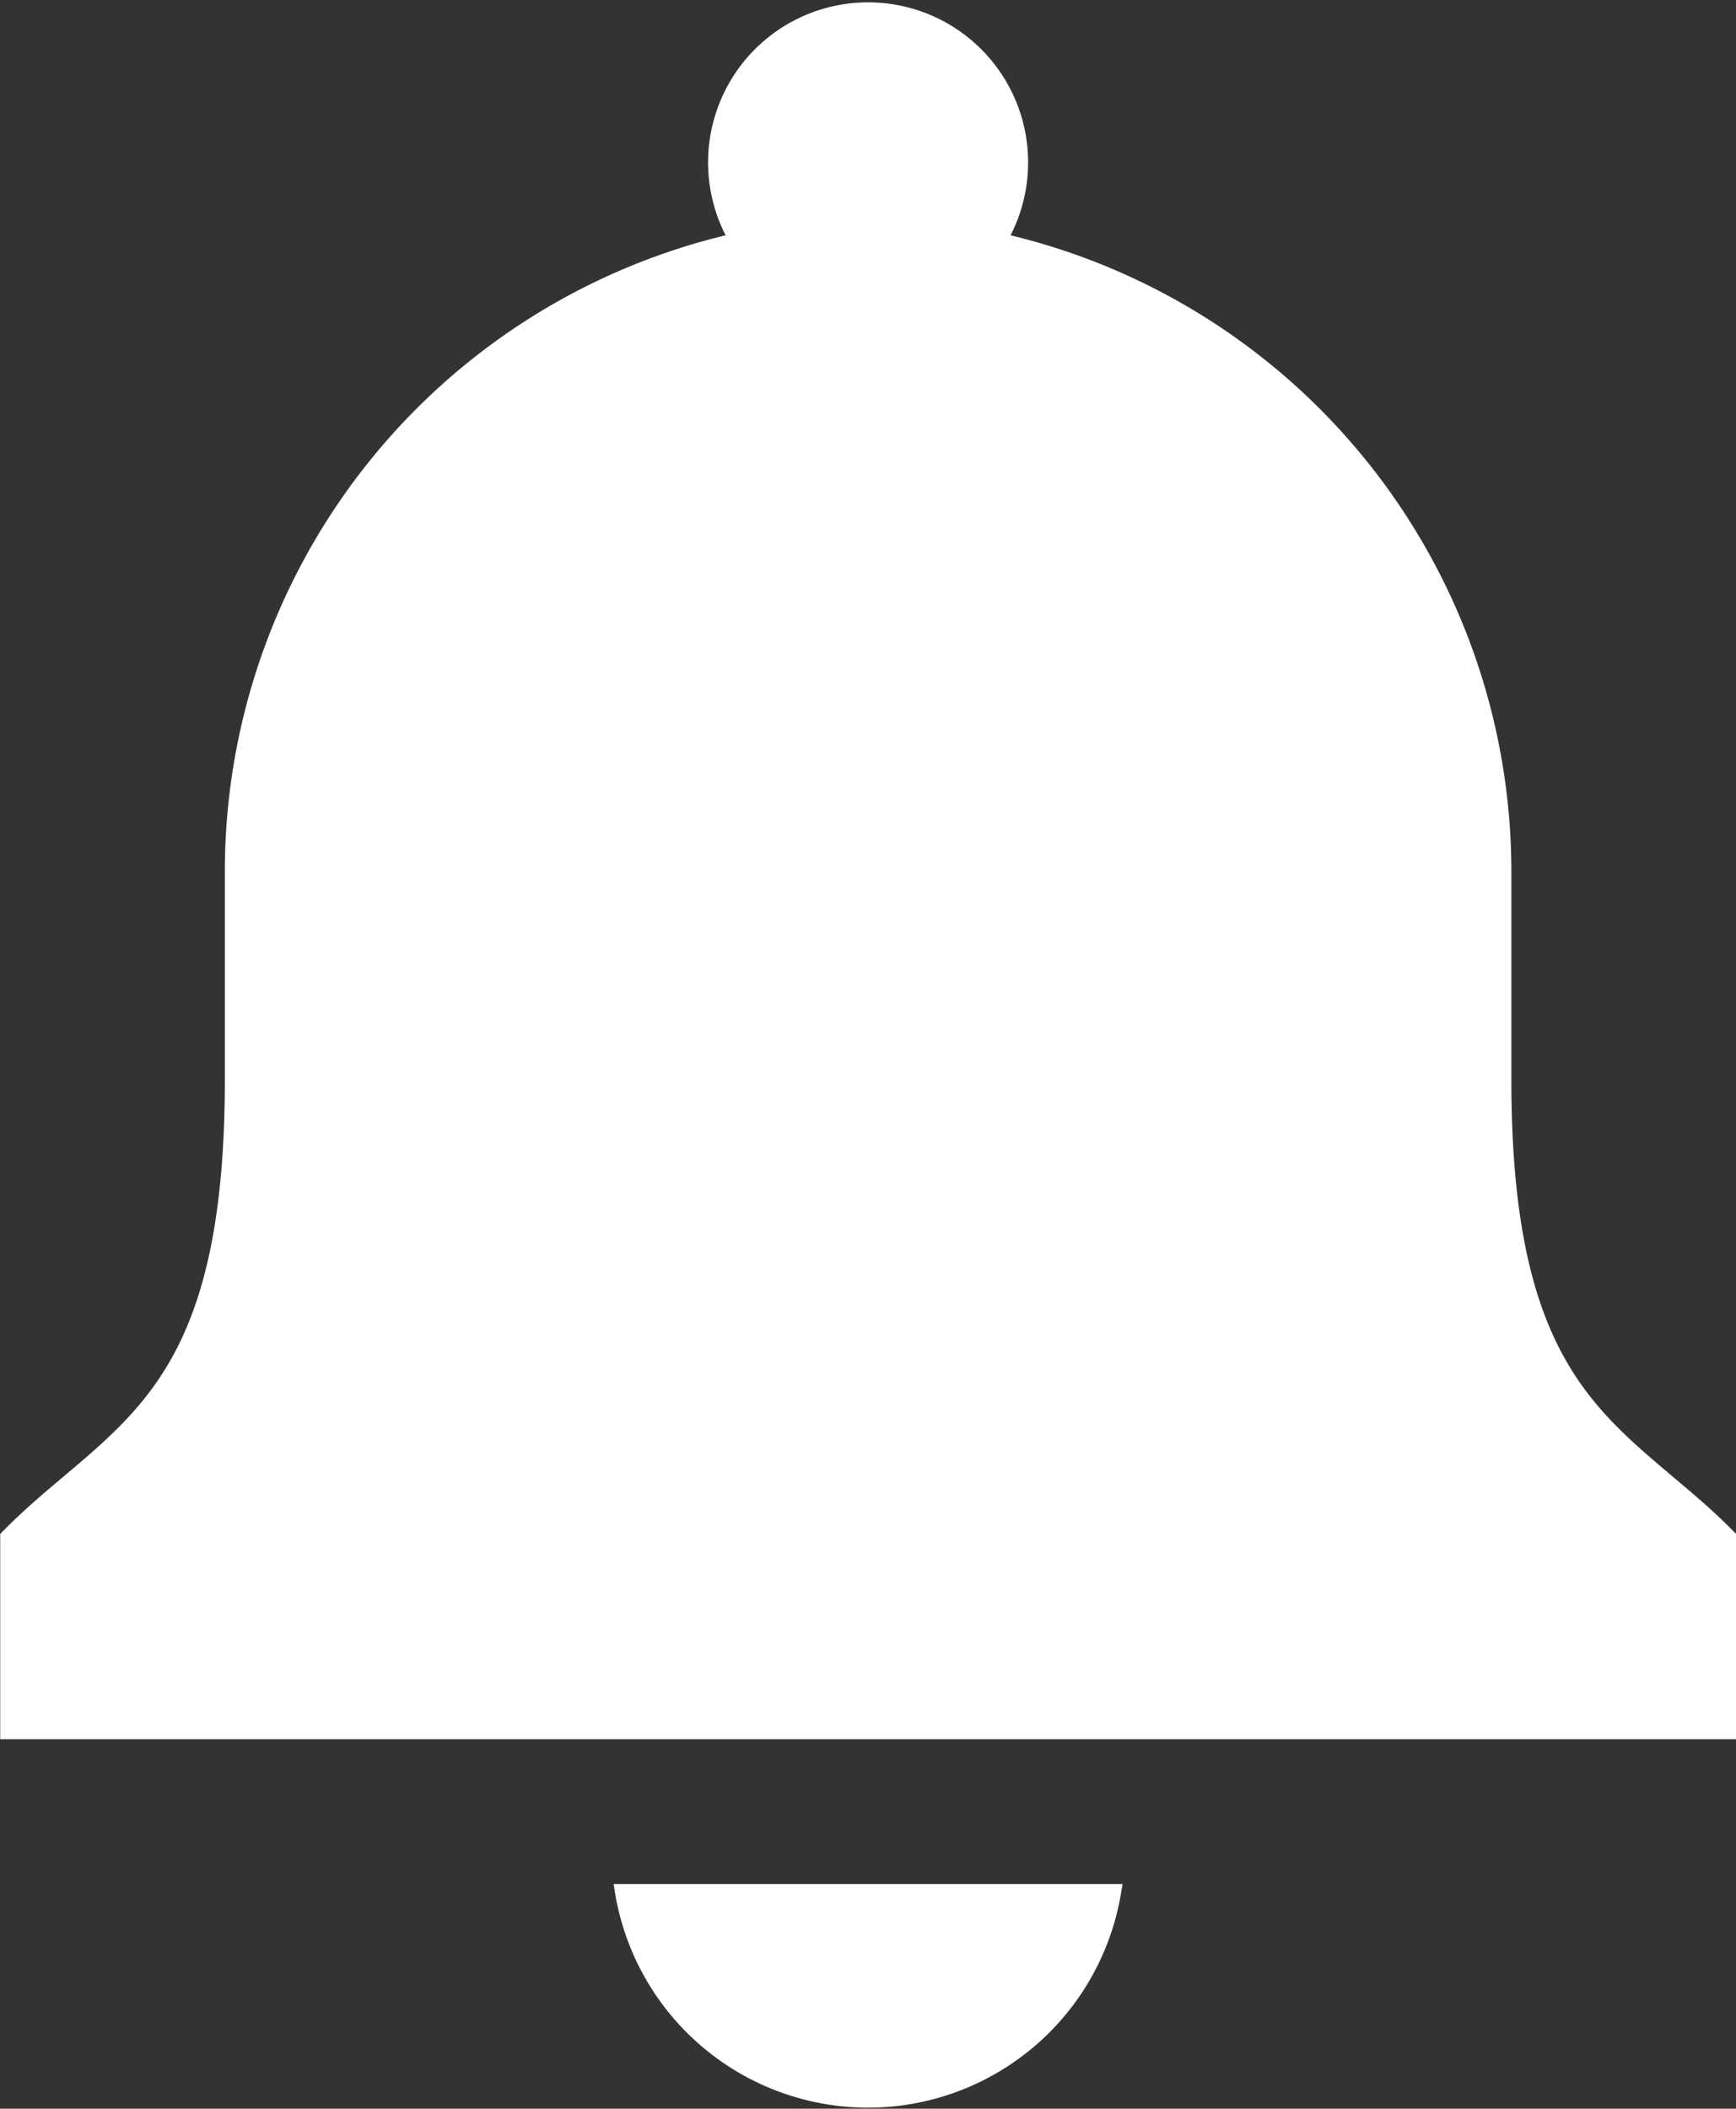 <svg xmlns="http://www.w3.org/2000/svg" width="100%" height="100%" viewBox="0 0 16.924 20.55"><rect x="0" y="0" width="16.924" height="20.55" fill="#333333" stroke="none"/><defs><style>.a{fill:#fff;}</style></defs><g transform="translate(0 0)"><path class="a" d="M421.089,482.434a2.5,2.5,0,0,0,4.937,0l.013-.075h-4.962Z" transform="translate(-415.095 -463.999)"/><path class="a" d="M400.125,382.93c-.2-.206-.409-.38-.608-.548-.839-.708-1.564-1.32-1.564-3.86v-2.015a6.379,6.379,0,0,0-4.882-6.214,1.56,1.56,0,1,0-2.778,0,6.378,6.378,0,0,0-4.882,6.214v2.015c0,2.54-.725,3.152-1.564,3.86-.2.168-.406.342-.608.548l-.018.019v2h16.924v-2Z" transform="translate(-383.219 -368)"/></g></svg>
